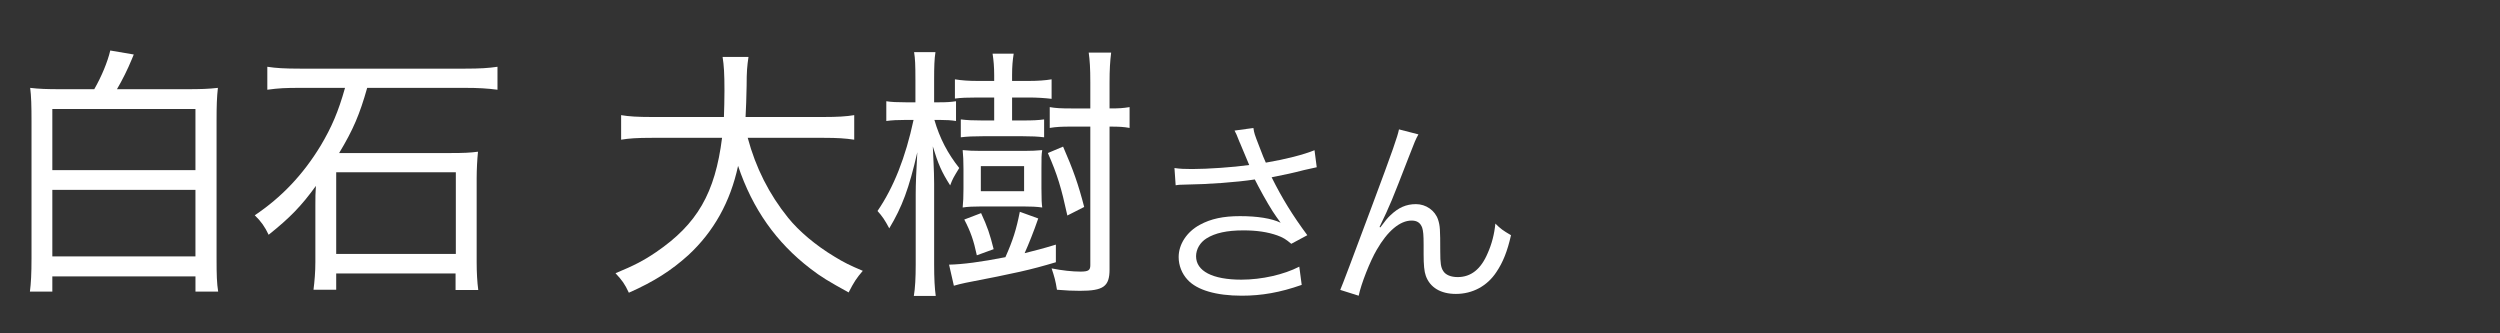 <?xml version="1.0" encoding="UTF-8"?>
<svg xmlns="http://www.w3.org/2000/svg" width="150" height="20" viewBox="0 0 150 20">
  <rect x="0" y="0" width="150" height="20" fill="#333333" stroke="none"/>
  <defs>
    <style>
      .cls-1 {
        fill: none;
      }

      .cls-1, .cls-2 {
        stroke-width: 0px;
      }

      .cls-2 {
        fill: #fff;
      }
    </style>
  </defs>
  <g id="ikebukuro_it">
    <g>
      <path class="cls-2" d="M74.386,8.557c-.192-.493-.217-.541-.313-.722l1.131-.156c.048.325.072.385.337,1.07.229.601.312.806.408,1.01,1.202-.204,2.272-.481,2.922-.746l.133,1.022c-.229.048-.35.072-.758.168-.697.181-1.095.265-1.948.434.626,1.262,1.274,2.308,2.141,3.475l-.962.517c-.325-.276-.505-.385-.842-.505-.577-.204-1.227-.301-2.033-.301-.985,0-1.695.156-2.212.481-.385.24-.626.649-.626,1.07,0,.89.986,1.406,2.718,1.406,1.215,0,2.549-.301,3.475-.781l.145,1.094c-1.299.457-2.404.649-3.595.649-1.539,0-2.682-.337-3.247-.95-.349-.372-.541-.865-.541-1.37,0-.77.493-1.516,1.274-1.936.662-.361,1.407-.518,2.405-.518,1.046,0,1.888.133,2.441.396q-.072-.096-.252-.349c-.265-.36-.722-1.142-1.095-1.852-.12-.24-.132-.265-.204-.396-1.107.168-2.718.288-4.269.312-.252,0-.301.012-.48.036l-.072-1.034c.324.049.601.061,1.058.061.926,0,2.489-.108,3.427-.241l-.564-1.347Z"/>
      <path class="cls-2" d="M85.105,8.064c-.168.301-.217.421-.589,1.383-1.011,2.609-1.106,2.85-1.744,4.172l.049.024c.3-.409.421-.554.612-.734.481-.456.938-.661,1.527-.661.602,0,1.143.385,1.323.926.12.373.132.577.132,1.924,0,.686.036.95.181,1.167.144.229.457.36.865.36.794,0,1.395-.469,1.804-1.442.24-.541.396-1.131.457-1.768.312.312.445.408.938.697-.216.962-.48,1.623-.877,2.212-.554.842-1.432,1.311-2.43,1.311-.913,0-1.551-.385-1.803-1.082-.097-.265-.133-.661-.133-1.311v-.553c0-.602-.024-.817-.084-1.022-.108-.301-.312-.433-.638-.433-.697,0-1.442.625-2.092,1.756-.396.673-.938,2.044-1.082,2.753l-1.106-.349q.168-.373,1.888-4.99c1.299-3.475,1.551-4.22,1.636-4.641l1.166.3Z"/>
    </g>
    <g>
      <path class="cls-2" d="M5.655,5.353c.433-.753.801-1.634.961-2.323l1.41.24q-.032.08-.112.272c-.256.625-.577,1.266-.897,1.81h4.182c.833,0,1.313-.016,1.875-.08-.064.577-.08,1.058-.08,1.987v8.251c0,1.009.016,1.474.096,1.986h-1.362v-.913H3.14v.913h-1.345c.064-.496.096-1.058.096-2.003V7.259c0-.897-.016-1.49-.08-1.987.528.064,1.009.08,1.81.08h2.035ZM3.14,10.207h8.587v-3.668H3.14v3.668ZM3.14,15.383h8.587v-3.99H3.14v3.99Z"/>
      <path class="cls-2" d="M18.025,5.272c-.913,0-1.282.016-1.986.112v-1.378c.513.08,1.025.112,1.971.112h9.901c.897,0,1.394-.032,1.938-.112v1.378c-.609-.08-1.153-.112-1.938-.112h-5.88c-.449,1.586-.833,2.5-1.683,3.91h6.729c.705,0,1.138-.016,1.603-.08-.048.464-.08,1.089-.08,1.586v5.046c0,.609.032,1.187.096,1.667h-1.362v-.993h-7.162v.977h-1.362c.064-.513.112-1.057.112-1.666v-3.412c0-.497,0-.689.032-1.154-.865,1.202-1.57,1.923-2.836,2.933-.225-.481-.465-.817-.833-1.17,1.603-1.073,2.9-2.436,3.958-4.182.657-1.105,1.058-2.035,1.458-3.461h-2.676ZM20.172,15.238h7.178v-4.902h-7.178v4.902Z"/>
      <path class="cls-2" d="M44.863,8.269c.481,1.795,1.282,3.381,2.419,4.791.657.816,1.666,1.666,2.788,2.339.545.336.929.528,1.698.85-.385.448-.529.673-.85,1.297-1.217-.673-1.649-.929-2.291-1.426-2.051-1.57-3.477-3.589-4.342-6.168-.465,2.163-1.458,3.941-2.98,5.352-1.009.913-2.051,1.586-3.573,2.259-.256-.545-.401-.737-.801-1.17,1.122-.465,1.682-.753,2.436-1.266,2.467-1.683,3.541-3.541,3.957-6.857h-4.213c-.897,0-1.362.032-1.843.112v-1.474c.449.08.994.112,1.858.112h4.31c.016-.529.032-.961.032-1.57,0-1.057-.032-1.522-.112-2.035h1.554c-.08.545-.112.881-.112,1.73-.016.785-.032,1.298-.064,1.875h4.678c.833,0,1.377-.032,1.842-.112v1.474c-.529-.08-1.009-.112-1.826-.112h-4.566Z"/>
      <path class="cls-2" d="M54.925,4.792c0-.897-.016-1.282-.08-1.666h1.282c-.064.417-.08.865-.08,1.65v1.362h.32c.433,0,.673-.016.994-.064v1.186c-.305-.048-.577-.064-.961-.064h-.336c.32,1.105.801,2.019,1.49,2.884-.368.609-.384.625-.544,1.042-.513-.802-.721-1.282-1.042-2.34q.016.305.048,1.042c.016.273.032.881.032,1.186v4.854c0,.849.032,1.426.096,1.891h-1.314c.08-.465.112-1.09.112-1.891v-4.23c0-.593.032-1.346.096-2.499-.497,2.179-.914,3.284-1.683,4.566-.272-.513-.417-.721-.705-1.042.977-1.426,1.682-3.22,2.163-5.463h-.497c-.449,0-.801.016-1.138.064v-1.186c.289.048.657.064,1.154.064h.593v-1.346ZM56.943,15.879c.801-.016,1.923-.16,3.381-.448.449-1.01.657-1.666.865-2.724l1.105.4c-.256.753-.593,1.586-.817,2.083.689-.177.978-.24,1.875-.513v1.057c-1.554.465-2.435.657-5.415,1.234-.289.063-.497.112-.705.176l-.289-1.266ZM61.397,7.228c.561,0,.914-.016,1.25-.064v1.074c-.385-.048-.753-.064-1.266-.064h-2.419c-.529,0-.929.016-1.314.064v-1.074c.369.048.737.064,1.282.064h.721v-1.378h-.978c-.625,0-1.042.016-1.378.064v-1.154c.401.064.801.096,1.362.096h.994v-.353c0-.48-.032-.865-.096-1.282h1.266c-.064.417-.096.753-.096,1.282v.353h1.009c.529,0,.978-.032,1.362-.096v1.17c-.4-.048-.881-.08-1.362-.08h-1.009v1.378h.673ZM62.487,11.329c0,.656.016.897.048,1.121-.336-.048-.689-.063-1.138-.063h-2.499c-.449,0-.865.016-1.138.063.032-.288.048-.688.048-1.121v-1.202c0-.432-.016-.817-.048-1.121.289.032.657.048,1.105.048h2.58c.417,0,.769-.016,1.089-.048-.048.288-.048.448-.048,1.105v1.218ZM58.61,15.318c-.192-.897-.369-1.41-.753-2.146l1.009-.385c.384.833.529,1.266.753,2.163l-1.009.368ZM58.85,11.473h2.596v-1.506h-2.596v1.506ZM64.041,12.931c-.368-1.682-.593-2.435-1.169-3.749l.913-.385c.609,1.394.914,2.259,1.266,3.621l-1.01.513ZM66.573,16.167c0,1.025-.369,1.282-1.778,1.282-.417,0-.801-.016-1.378-.064-.08-.528-.16-.801-.321-1.281.641.128,1.25.192,1.73.192s.593-.08.593-.385V7.596h-1.153c-.577,0-.897.016-1.282.08v-1.25c.353.064.673.08,1.282.08h1.153v-1.57c0-.849-.032-1.33-.096-1.778h1.346c-.064.513-.096,1.025-.096,1.778v1.57c.609,0,.801-.016,1.202-.08v1.25c-.353-.064-.609-.08-1.202-.08v8.571Z"/>
    </g>
  </g>
  <g id="_レイヤー" data-name="レイヤー">
    <rect class="cls-1" width="150" height="20"/>
  </g>
</svg>